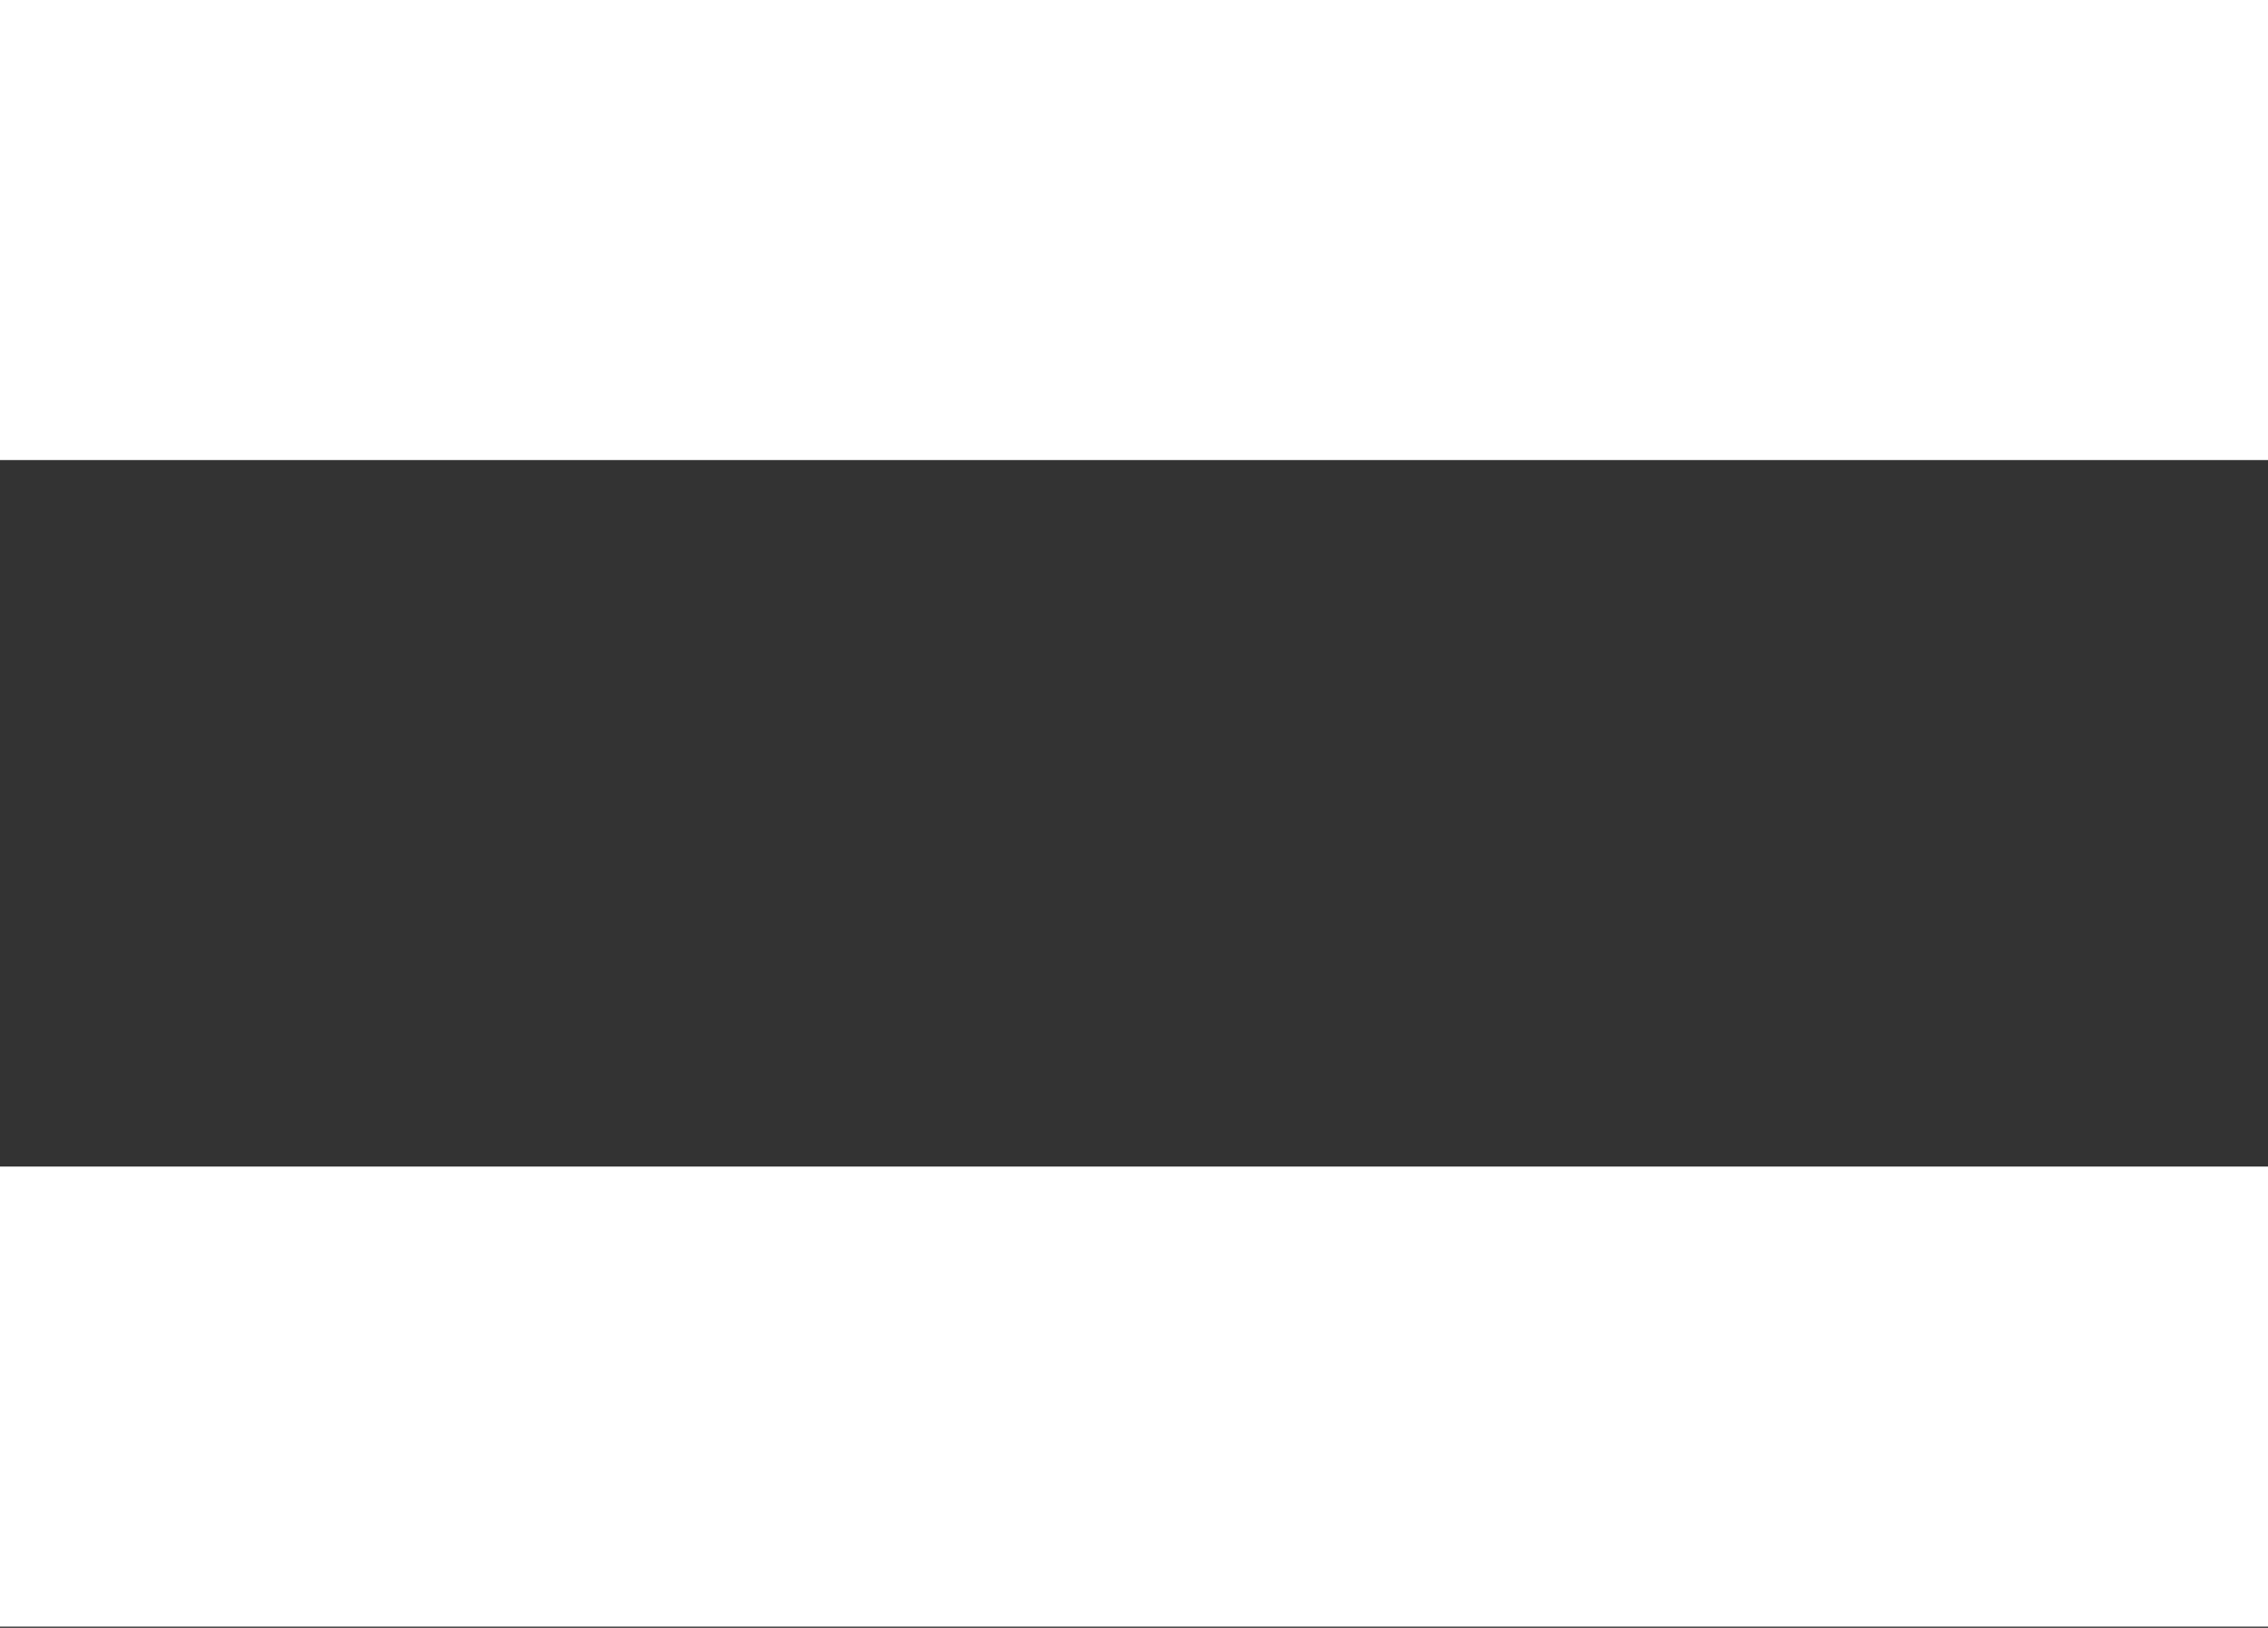 <?xml version="1.0" encoding="UTF-8"?> <svg xmlns="http://www.w3.org/2000/svg" width="195" height="140" viewBox="0 0 195 140" fill="none"><rect x="0" y="0" width="195" height="140" fill="#333333" stroke="none"/> <path d="M0 0V39.565H195V0H0ZM0 100.326V139.891H195V100.326H0Z" fill="white"></path> </svg> 
